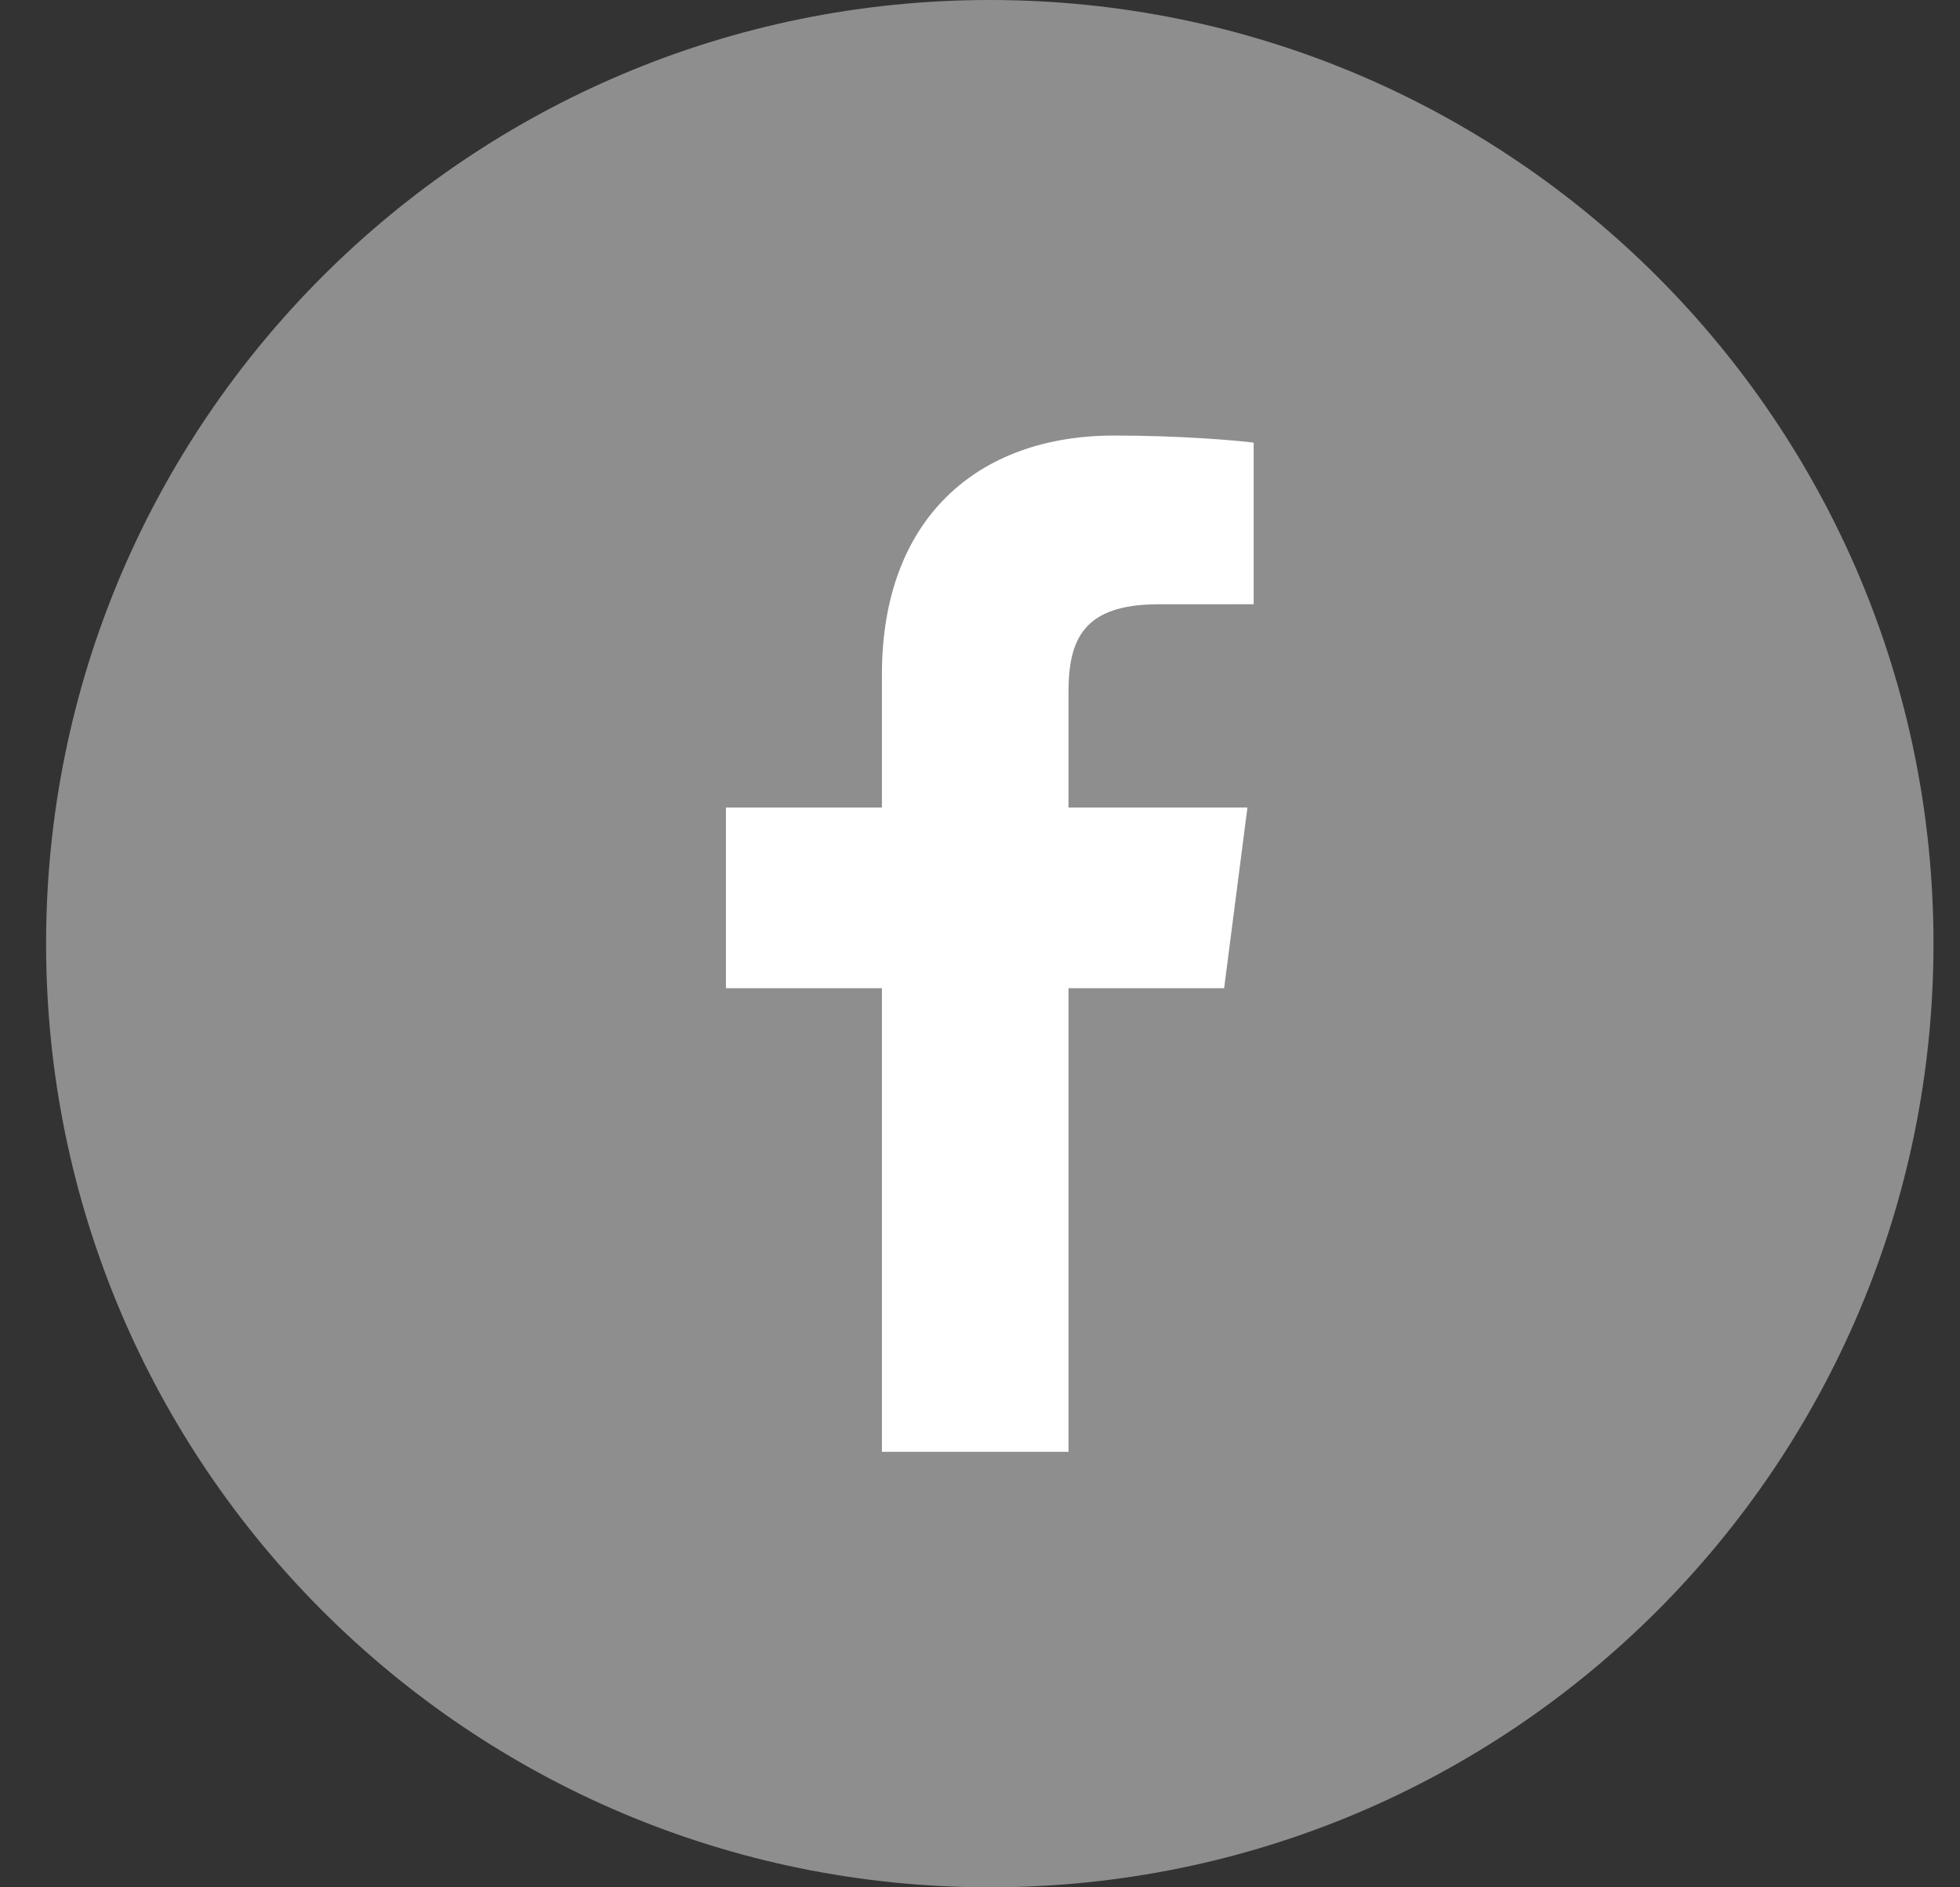 <svg width="27" height="26" viewBox="0 0 27 26" fill="none" xmlns="http://www.w3.org/2000/svg">
<rect x="0" y="0" width="27" height="26" fill="#333333" stroke="none"/>
<g clip-path="url(#clip0)">
<path d="M13.635 26C20.815 26 26.635 20.18 26.635 13C26.635 5.82 20.815 0 13.635 0C6.456 0 0.635 5.82 0.635 13C0.635 20.18 6.456 26 13.635 26Z" fill="#8E8E8E"/>
<path d="M14.719 20V13.614H16.863L17.184 11.125H14.719V9.536C14.719 8.816 14.919 8.325 15.953 8.325L17.27 8.324V6.098C17.042 6.068 16.26 6 15.35 6C13.45 6 12.149 7.16 12.149 9.29V11.125H10V13.614H12.149V20H14.719V20Z" fill="white"/>
</g>
<defs>
<clipPath id="clip0">
<rect width="26" height="26" fill="white" transform="translate(0.635)"/>
</clipPath>
</defs>
</svg>
